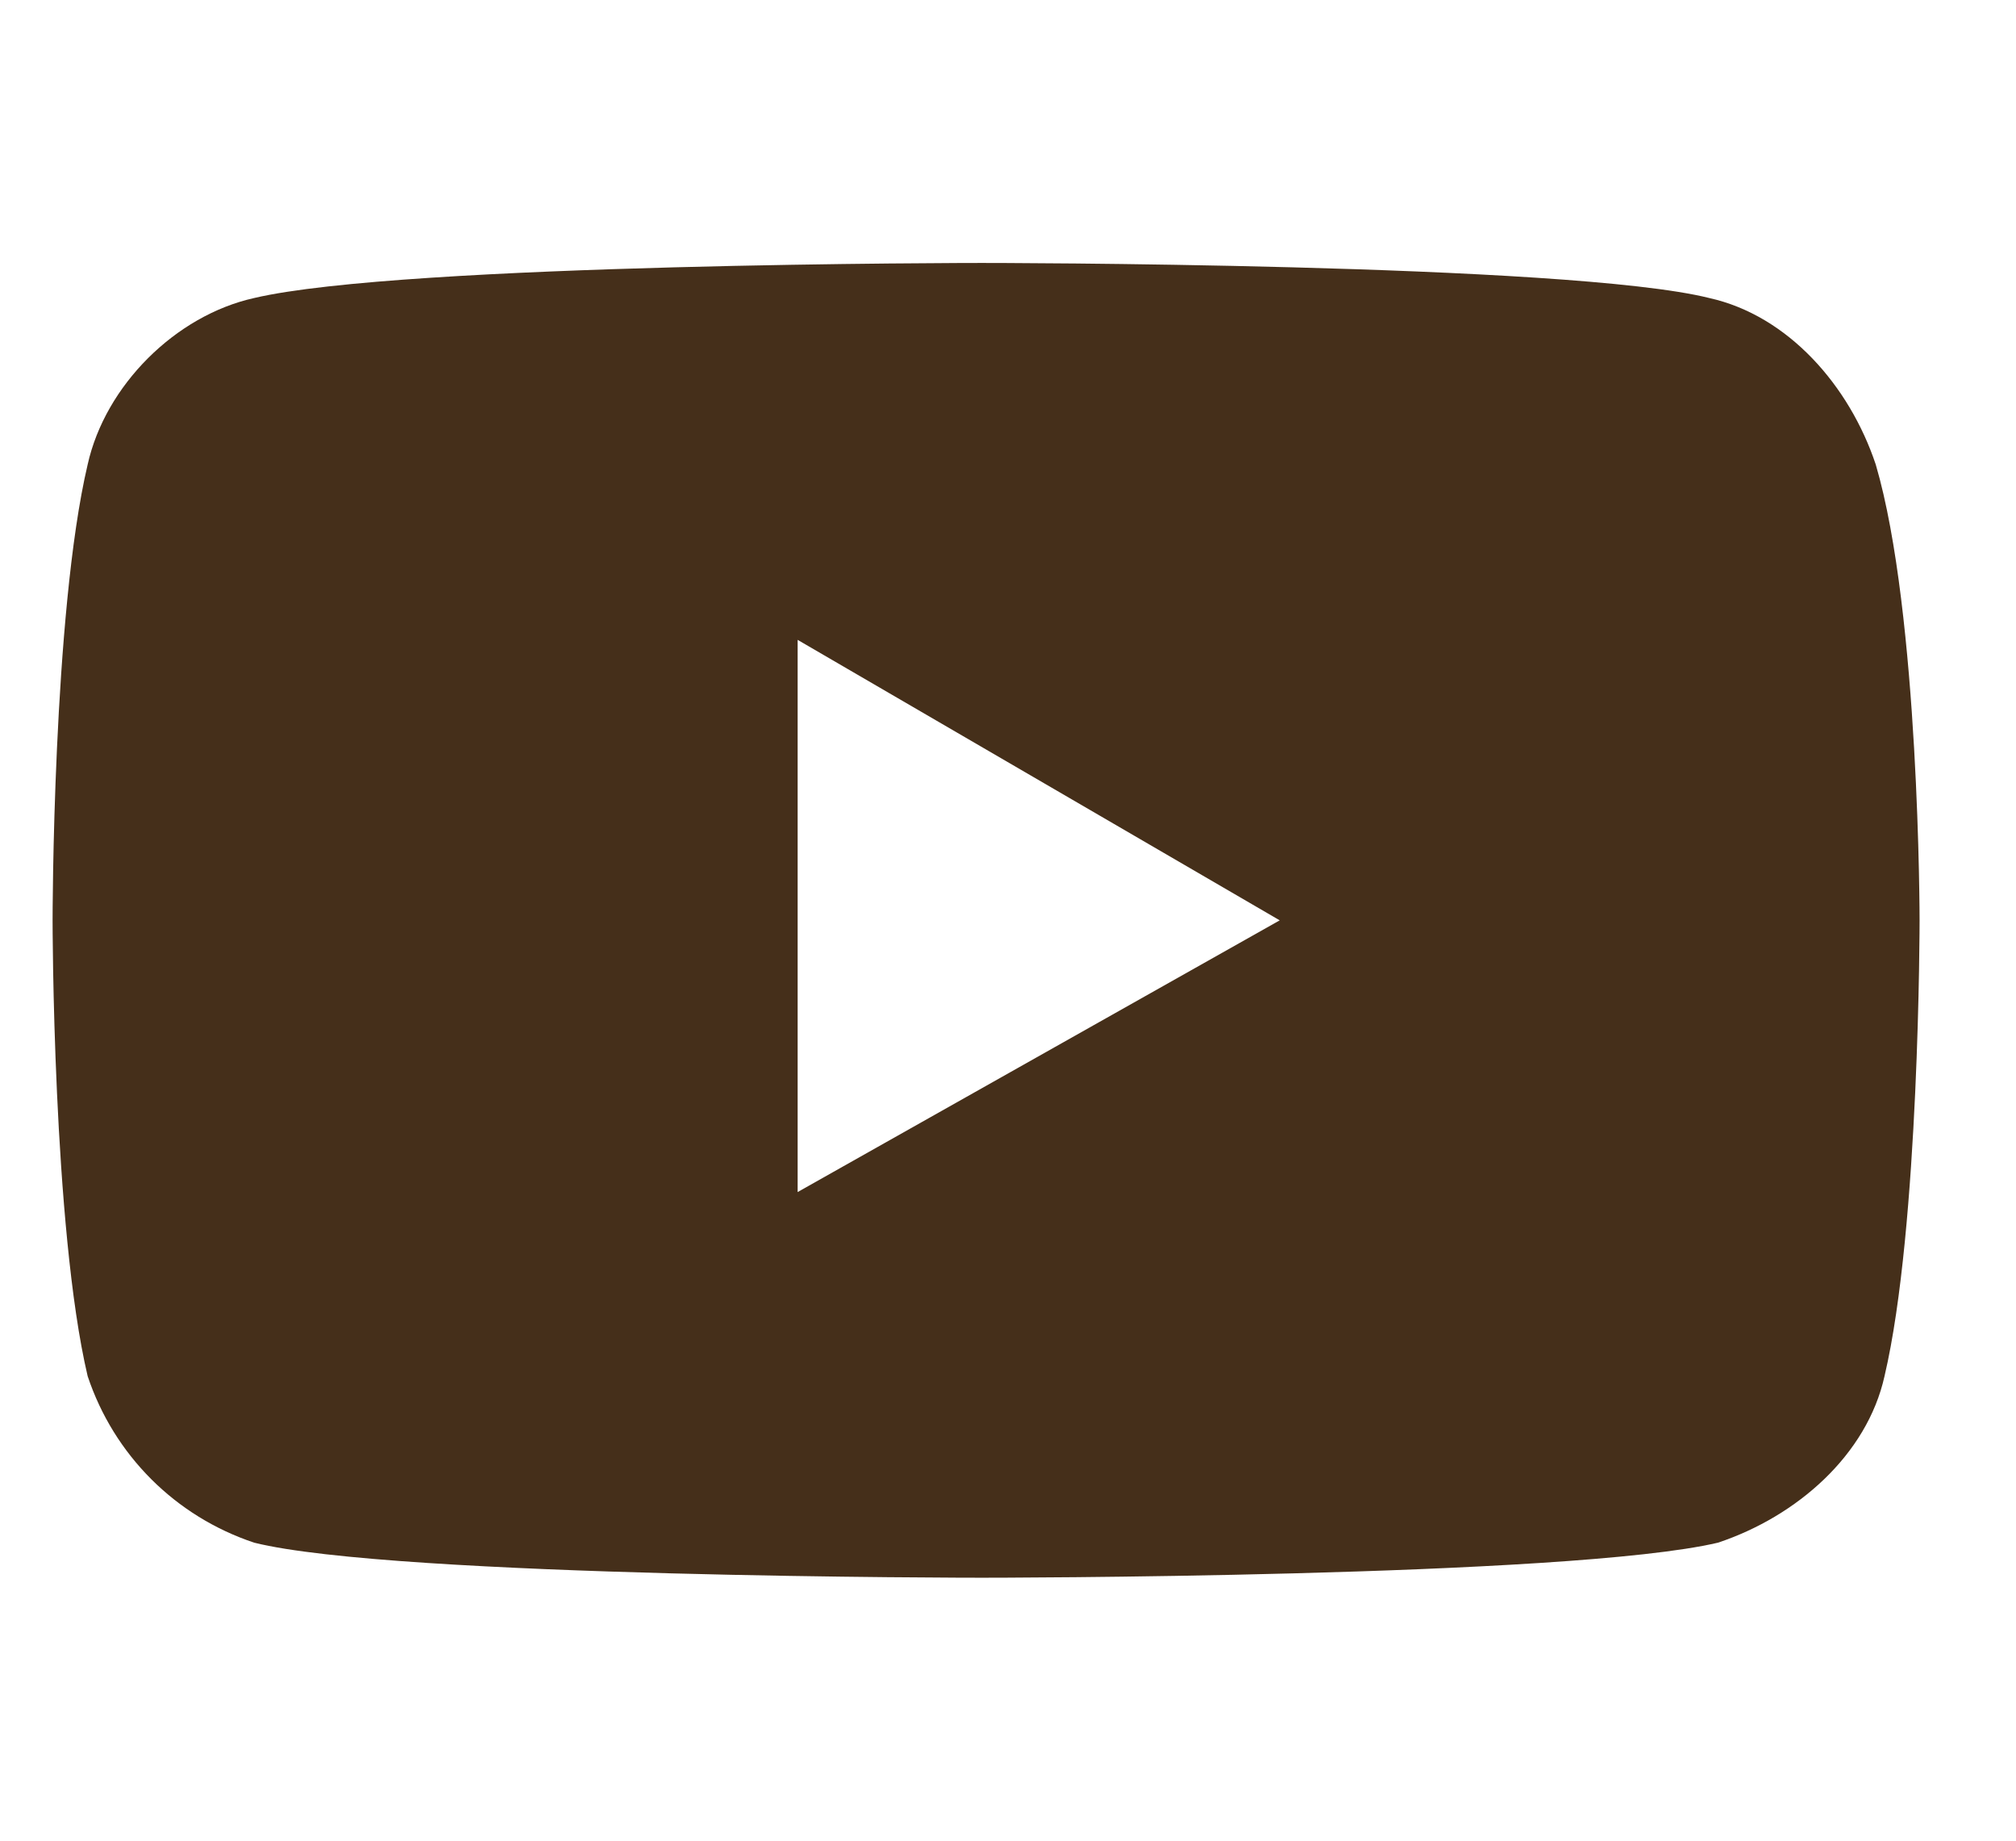 <?xml version="1.0" encoding="utf-8"?>
<!-- Generator: Adobe Illustrator 27.7.0, SVG Export Plug-In . SVG Version: 6.00 Build 0)  -->
<svg version="1.1" id="Layer_1" xmlns="http://www.w3.org/2000/svg" xmlns:xlink="http://www.w3.org/1999/xlink" x="0px" y="0px"
	 viewBox="0 0 23 21" style="enable-background:new 0 0 23 21;" xml:space="preserve">
<style type="text/css">
	.st0{enable-background:new    ;}
	.st1{fill:#452F1A;}
</style>
<g class="st0">
	<path class="st1" d="M21.9,10.5c0,0,0,3.5-0.4,5.2c-0.2,0.9-1,1.6-1.9,1.9C17.9,18,11.2,18,11.2,18s-6.7,0-8.3-0.4
		c-0.9-0.3-1.6-1-1.9-1.9c-0.4-1.7-0.4-5.2-0.4-5.2S0.6,7,1,5.3c0.2-0.9,1-1.7,1.9-1.9C4.6,3,11.2,3,11.2,3s6.7,0,8.3,0.4
		c0.9,0.2,1.6,1,1.9,1.9C21.9,7,21.9,10.5,21.9,10.5z M14.6,10.5L9.1,7.3v6.3L14.6,10.5z"/>
</g>
</svg>
